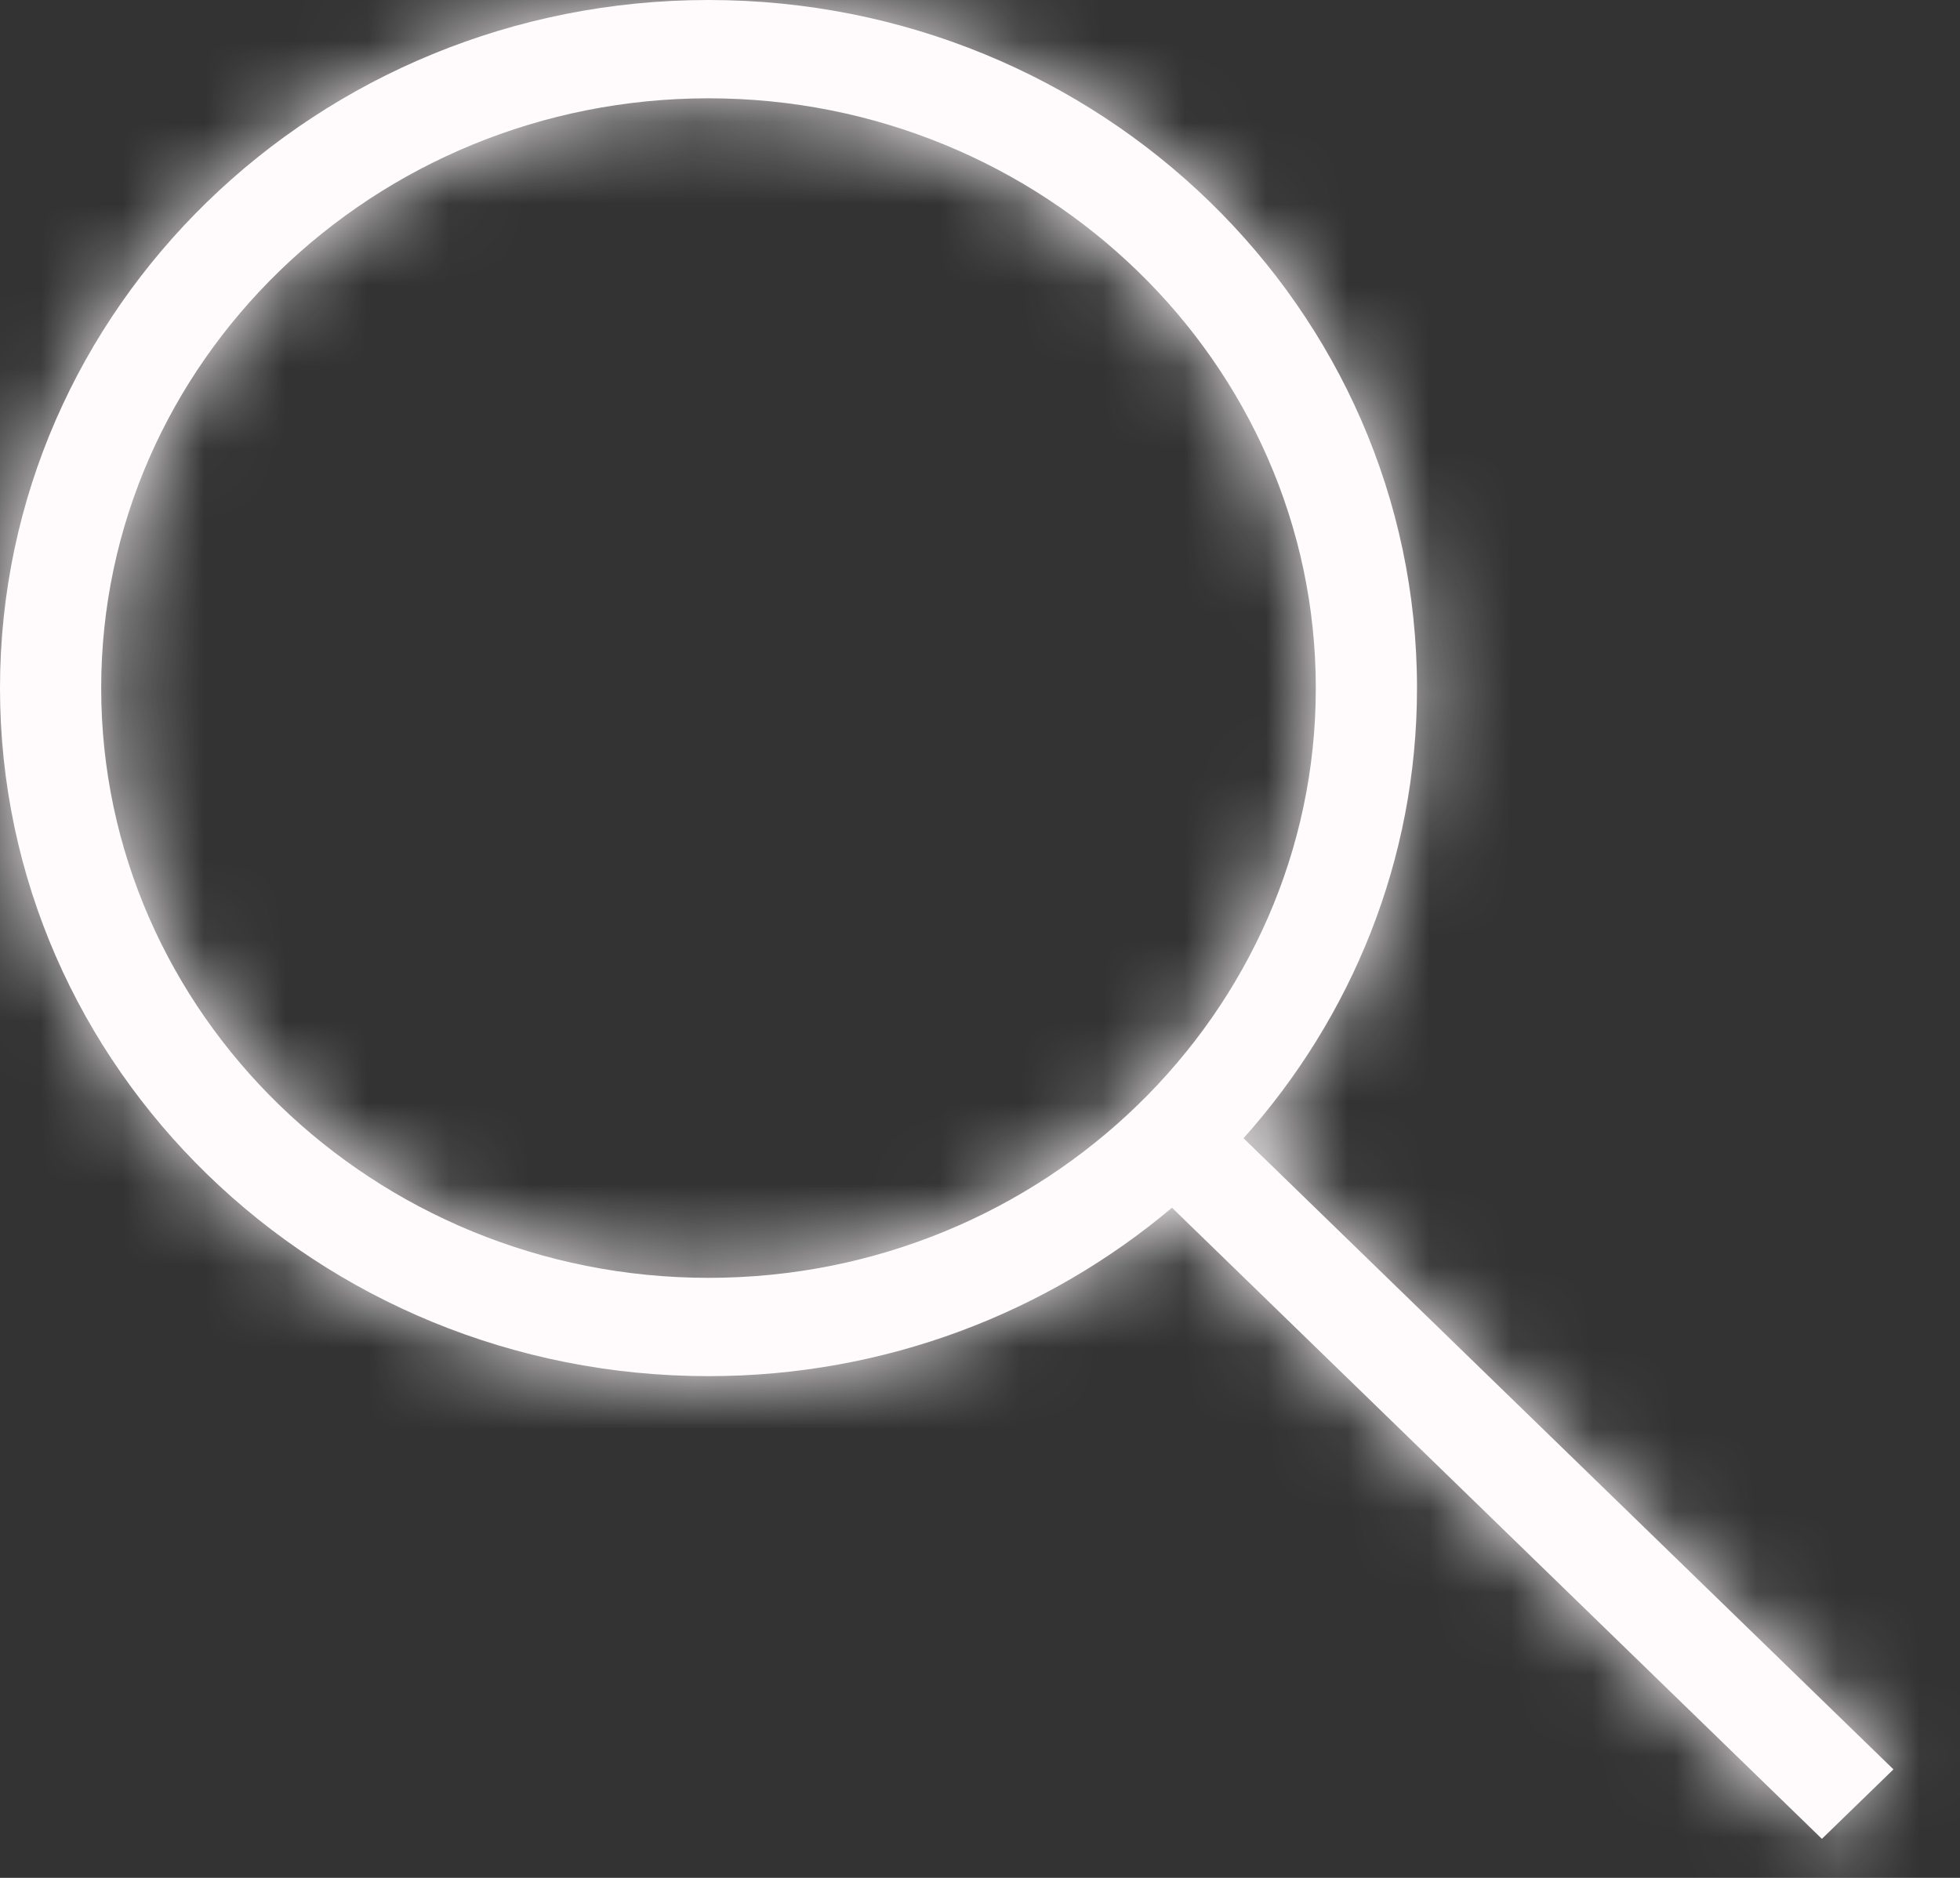 <svg xmlns="http://www.w3.org/2000/svg" width="24" height="23" viewBox="0 0 24 23" fill="none"><rect x="0" y="0" width="24" height="23" fill="#333333" stroke="none"/><mask id="path-1-inside-1_8108_452" fill="white"><path d="M8.676 16.855C10.848 16.855 12.829 16.074 14.351 14.792L22.309 22.522L23.185 21.671L15.227 13.941C16.547 12.463 17.351 10.538 17.351 8.428C17.351 3.773 13.467 0 8.676 0C3.884 0 0 3.773 0 8.428C0 13.082 3.884 16.855 8.676 16.855ZM8.676 1.204C12.776 1.204 16.112 4.444 16.112 8.428C16.112 12.411 12.776 15.651 8.676 15.651C4.575 15.651 1.239 12.411 1.239 8.428C1.239 4.444 4.575 1.204 8.676 1.204Z"></path></mask><path d="M8.676 16.855C10.848 16.855 12.829 16.074 14.351 14.792L22.309 22.522L23.185 21.671L15.227 13.941C16.547 12.463 17.351 10.538 17.351 8.428C17.351 3.773 13.467 0 8.676 0C3.884 0 0 3.773 0 8.428C0 13.082 3.884 16.855 8.676 16.855ZM8.676 1.204C12.776 1.204 16.112 4.444 16.112 8.428C16.112 12.411 12.776 15.651 8.676 15.651C4.575 15.651 1.239 12.411 1.239 8.428C1.239 4.444 4.575 1.204 8.676 1.204Z" fill="#FFFBFD"></path><path d="M14.351 14.792L15.745 13.358L14.447 12.097L13.063 13.262L14.351 14.792ZM22.309 22.522L20.915 23.957L22.309 25.311L23.702 23.957L22.309 22.522ZM23.185 21.671L24.578 23.106L26.055 21.671L24.578 20.237L23.185 21.671ZM15.227 13.941L13.735 12.61L12.459 14.04L13.834 15.376L15.227 13.941ZM8.676 18.855C11.336 18.855 13.77 17.897 15.639 16.322L13.063 13.262C11.889 14.251 10.361 14.855 8.676 14.855V18.855ZM12.958 16.227L20.915 23.957L23.702 21.088L15.745 13.358L12.958 16.227ZM23.702 23.957L24.578 23.106L21.791 20.237L20.915 21.088L23.702 23.957ZM24.578 20.237L16.621 12.507L13.834 15.376L21.791 23.106L24.578 20.237ZM16.72 15.273C18.345 13.451 19.351 11.06 19.351 8.428H15.351C15.351 10.017 14.748 11.474 13.735 12.61L16.72 15.273ZM19.351 8.428C19.351 2.614 14.517 -2 8.676 -2V2C12.417 2 15.351 4.932 15.351 8.428H19.351ZM8.676 -2C2.835 -2 -2 2.614 -2 8.428H2C2 4.932 4.934 2 8.676 2V-2ZM-2 8.428C-2 14.241 2.835 18.855 8.676 18.855V14.855C4.934 14.855 2 11.923 2 8.428H-2ZM8.676 3.204C11.726 3.204 14.112 5.603 14.112 8.428H18.112C18.112 3.286 13.825 -0.796 8.676 -0.796V3.204ZM14.112 8.428C14.112 11.252 11.726 13.651 8.676 13.651V17.651C13.825 17.651 18.112 13.57 18.112 8.428H14.112ZM8.676 13.651C5.625 13.651 3.239 11.252 3.239 8.428H-0.761C-0.761 13.57 3.526 17.651 8.676 17.651V13.651ZM3.239 8.428C3.239 5.603 5.625 3.204 8.676 3.204V-0.796C3.526 -0.796 -0.761 3.286 -0.761 8.428H3.239Z" fill="#FFFBFD" mask="url(#path-1-inside-1_8108_452)"></path></svg>